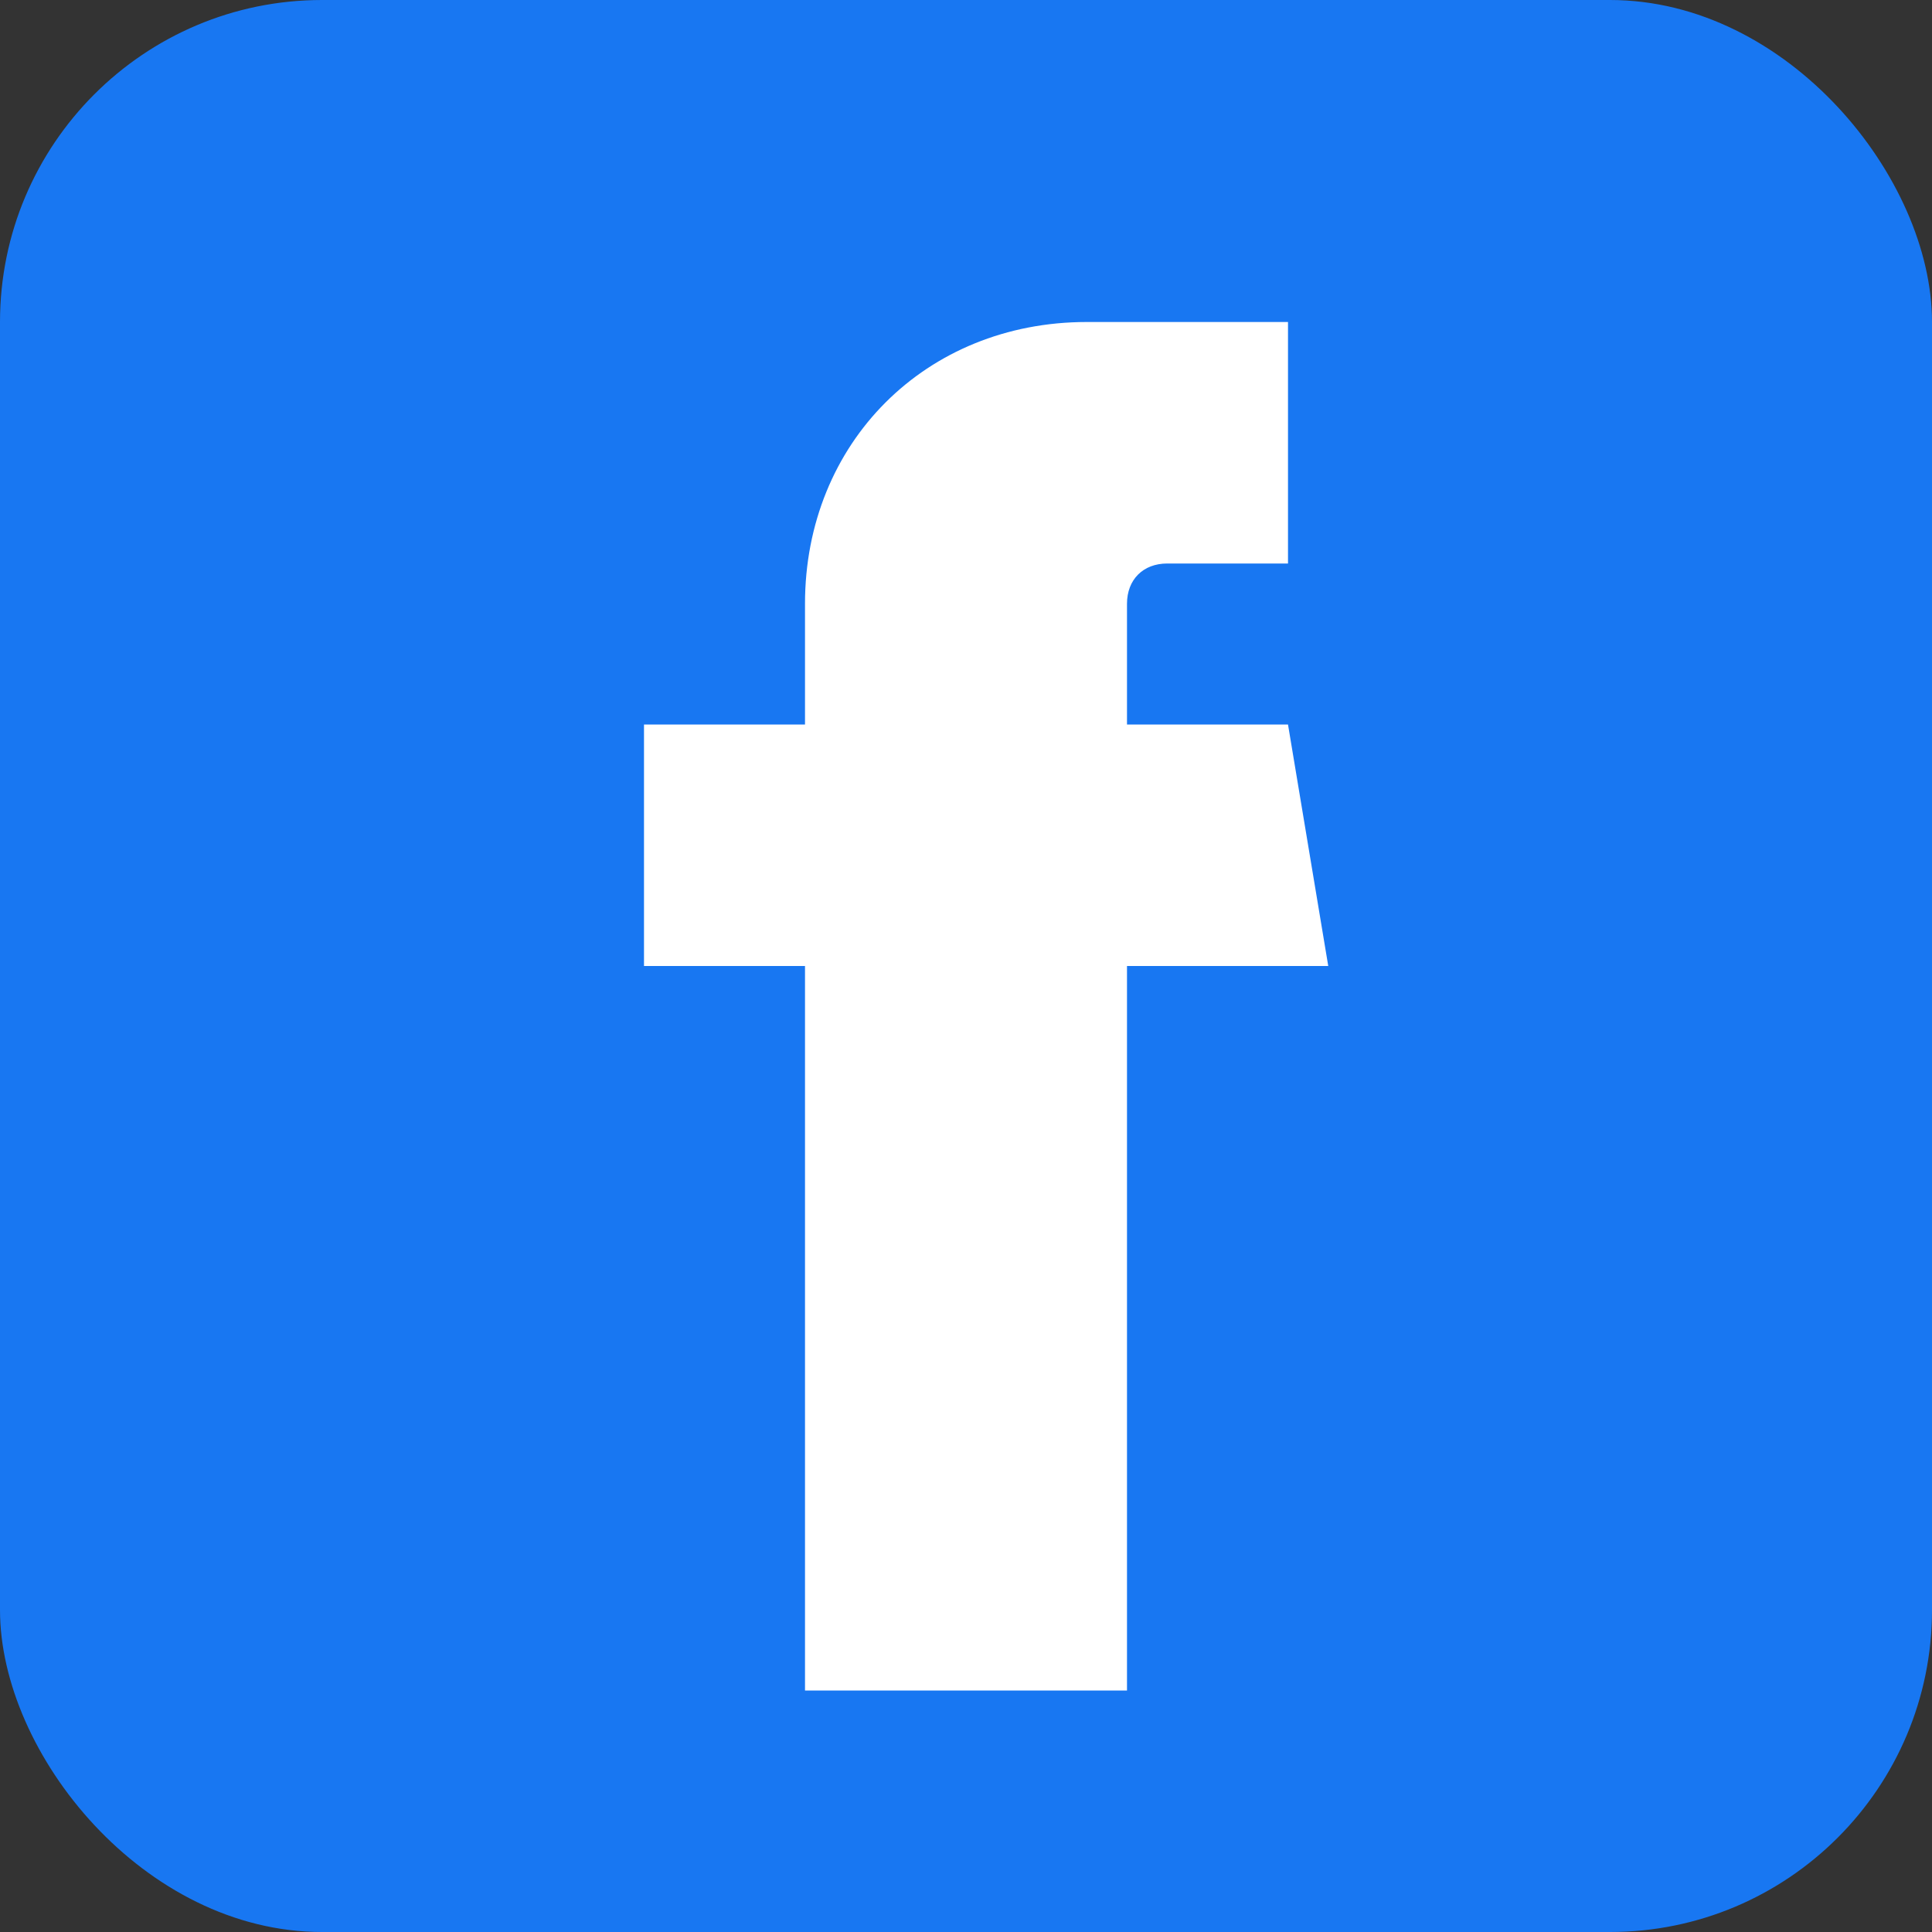 <svg width="24" height="24" viewBox="0 0 24 24" fill="none" xmlns="http://www.w3.org/2000/svg">
  <rect x="0" y="0" width="24" height="24" fill="#333333" stroke="none"/>
  <rect width="24" height="24" rx="4" fill="#1877F2"/>
  <path d="M16.5 12H14V21H10V12H8V9H10V7.5C10 5.5 11.5 4 13.5 4H16V7H14.5C14.2 7 14 7.2 14 7.5V9H16L16.5 12Z" fill="white"/>
</svg>
